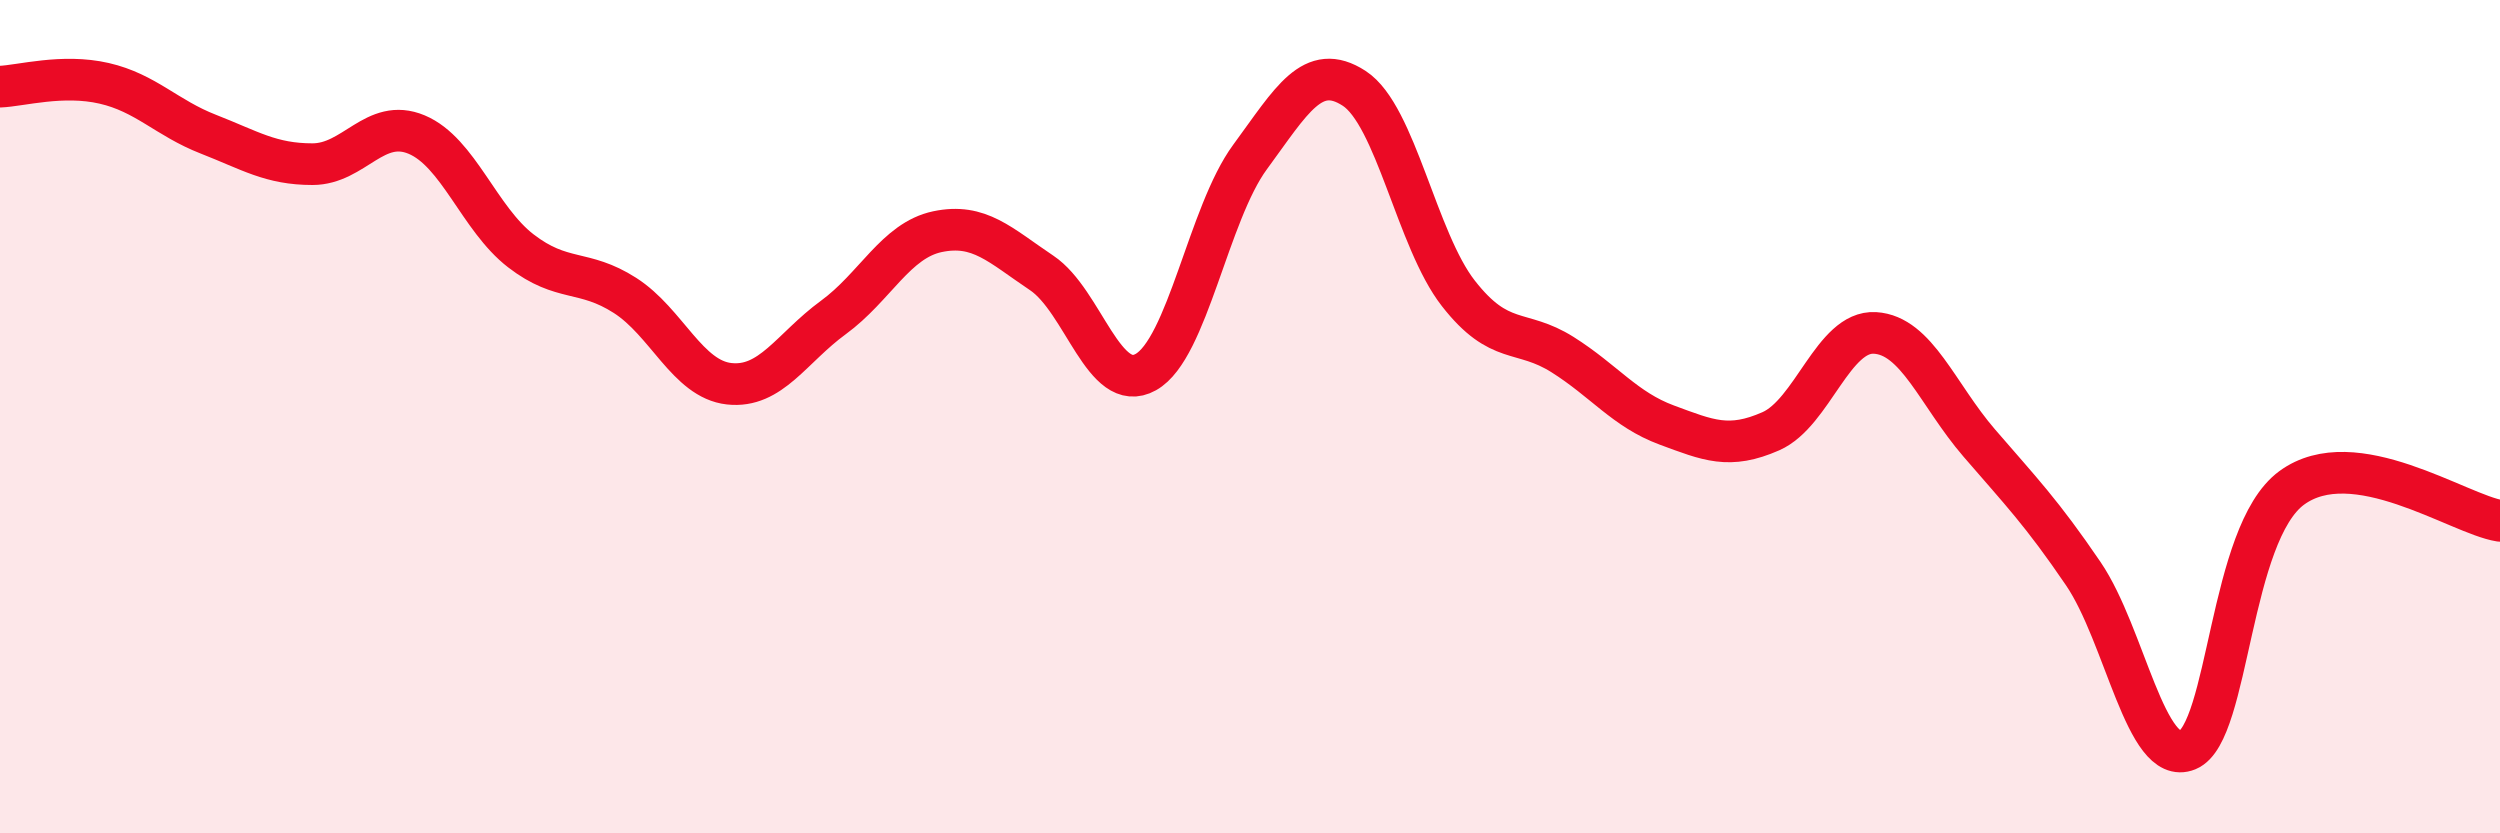 
    <svg width="60" height="20" viewBox="0 0 60 20" xmlns="http://www.w3.org/2000/svg">
      <path
        d="M 0,2.08 C 0.5,2.06 1.5,1.77 2.5,2 C 3.5,2.23 4,2.83 5,3.22 C 6,3.61 6.5,3.94 7.5,3.94 C 8.5,3.94 9,2.81 10,3.23 C 11,3.65 11.5,5.25 12.5,6.02 C 13.5,6.79 14,6.45 15,7.09 C 16,7.73 16.5,9.1 17.5,9.21 C 18.5,9.32 19,8.35 20,7.62 C 21,6.89 21.5,5.77 22.5,5.56 C 23.5,5.35 24,5.88 25,6.55 C 26,7.22 26.5,9.49 27.5,8.93 C 28.5,8.37 29,5.13 30,3.77 C 31,2.41 31.5,1.47 32.5,2.12 C 33.5,2.77 34,5.76 35,7.04 C 36,8.32 36.5,7.88 37.5,8.51 C 38.5,9.14 39,9.83 40,10.2 C 41,10.57 41.5,10.79 42.5,10.35 C 43.5,9.91 44,7.93 45,7.99 C 46,8.05 46.5,9.47 47.5,10.63 C 48.5,11.79 49,12.3 50,13.77 C 51,15.24 51.5,18.41 52.5,18 C 53.5,17.59 53.5,12.81 55,11.71 C 56.5,10.61 59,12.34 60,12.5L60 20L0 20Z"
        fill="#EB0A25"
        opacity="0.1"
        stroke-linecap="round"
        stroke-linejoin="round"
      />
      <path
        d="M 0,2.08 C 0.5,2.06 1.5,1.77 2.5,2 C 3.5,2.23 4,2.83 5,3.22 C 6,3.61 6.5,3.94 7.5,3.94 C 8.5,3.94 9,2.81 10,3.23 C 11,3.65 11.5,5.25 12.5,6.02 C 13.5,6.79 14,6.45 15,7.09 C 16,7.73 16.5,9.1 17.5,9.21 C 18.5,9.32 19,8.35 20,7.62 C 21,6.89 21.5,5.77 22.5,5.56 C 23.5,5.35 24,5.88 25,6.55 C 26,7.22 26.5,9.49 27.5,8.93 C 28.5,8.37 29,5.13 30,3.77 C 31,2.41 31.5,1.47 32.5,2.12 C 33.5,2.77 34,5.76 35,7.04 C 36,8.32 36.5,7.88 37.5,8.51 C 38.5,9.14 39,9.83 40,10.2 C 41,10.57 41.5,10.79 42.5,10.35 C 43.5,9.91 44,7.93 45,7.99 C 46,8.05 46.5,9.47 47.5,10.63 C 48.5,11.79 49,12.3 50,13.77 C 51,15.24 51.5,18.41 52.5,18 C 53.5,17.59 53.5,12.81 55,11.71 C 56.5,10.61 59,12.34 60,12.5"
        stroke="#EB0A25"
        stroke-width="1"
        fill="none"
        stroke-linecap="round"
        stroke-linejoin="round"
      />
    </svg>
  